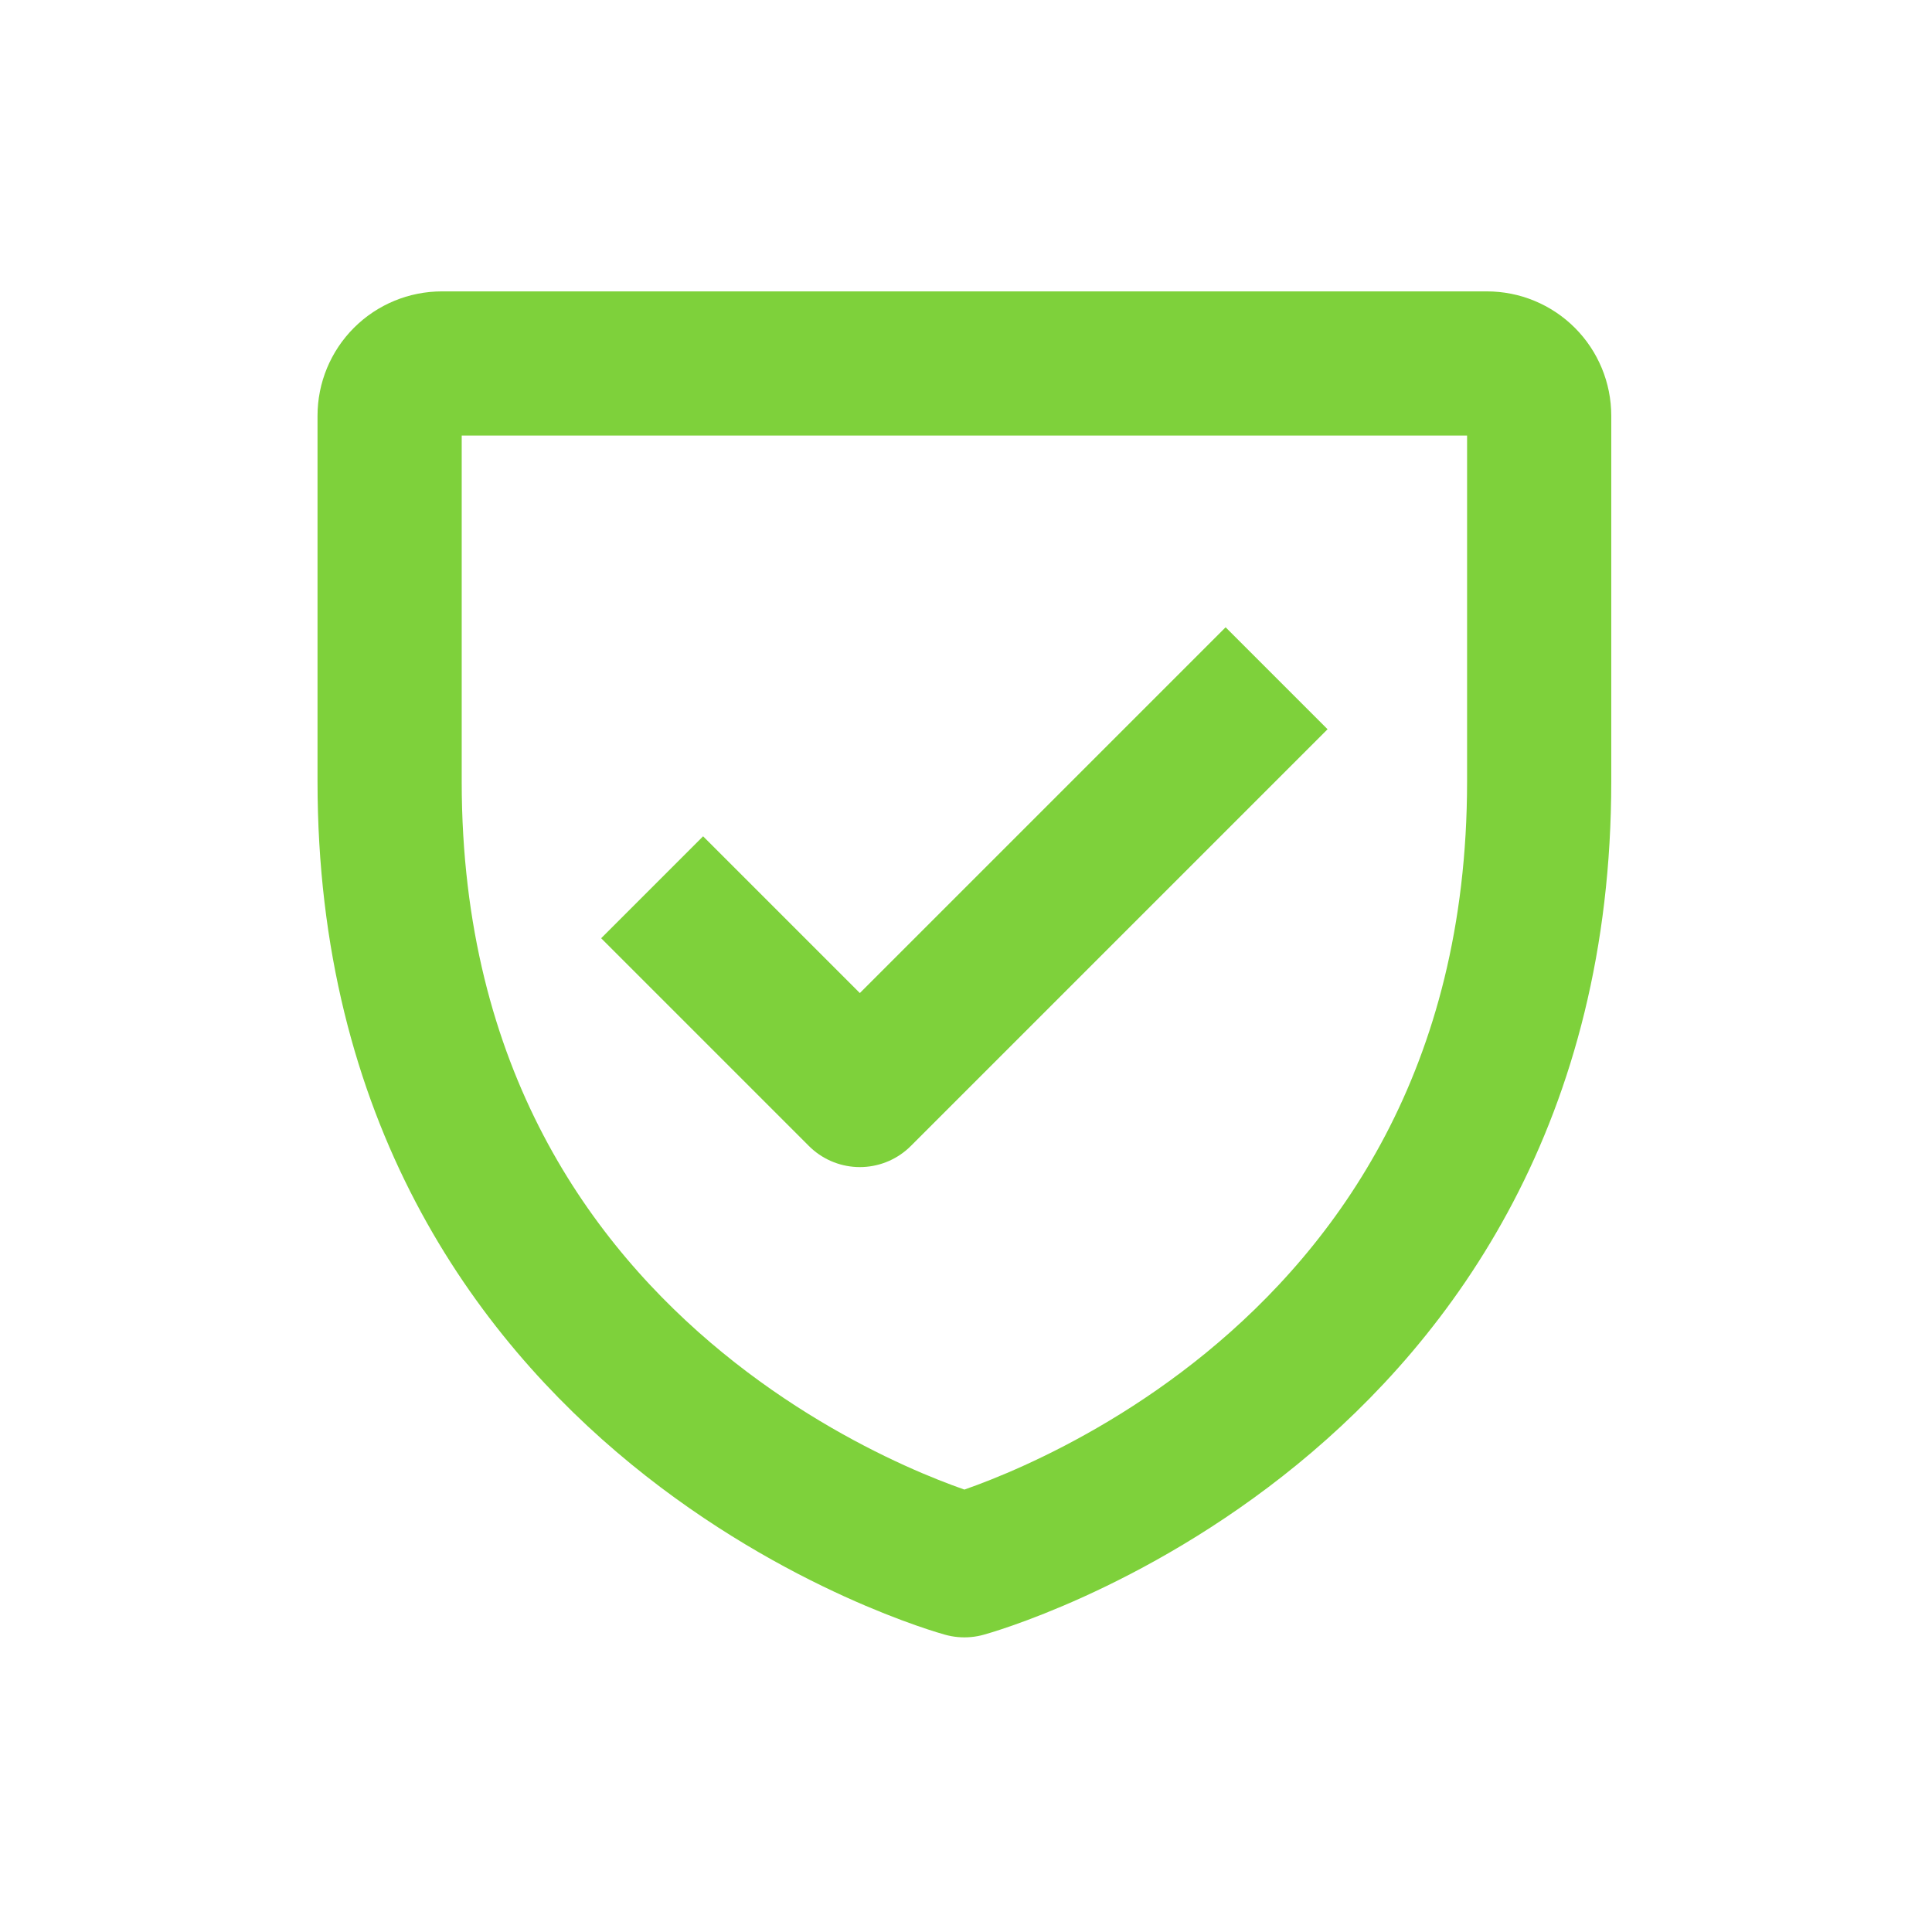 <?xml version="1.0" encoding="UTF-8"?> <svg xmlns="http://www.w3.org/2000/svg" width="134" height="134" viewBox="0 0 134 134" fill="none"><path d="M106.754 54.203V28.834C106.754 27.873 106.372 26.951 105.692 26.271C105.013 25.592 104.091 25.21 103.13 25.21H30.648C29.686 25.21 28.765 25.592 28.085 26.271C27.405 26.951 27.023 27.873 27.023 28.834V54.203C27.023 97.692 66.889 108.564 66.889 108.564C66.889 108.564 106.754 97.692 106.754 54.203Z" stroke="#7ED13B" stroke-width="10" stroke-linecap="round" stroke-linejoin="round"></path><path d="M48.766 65.075L59.638 75.947L85.007 50.579" stroke="#7ED13B" stroke-width="10" stroke-linecap="square" stroke-linejoin="round"></path></svg> 